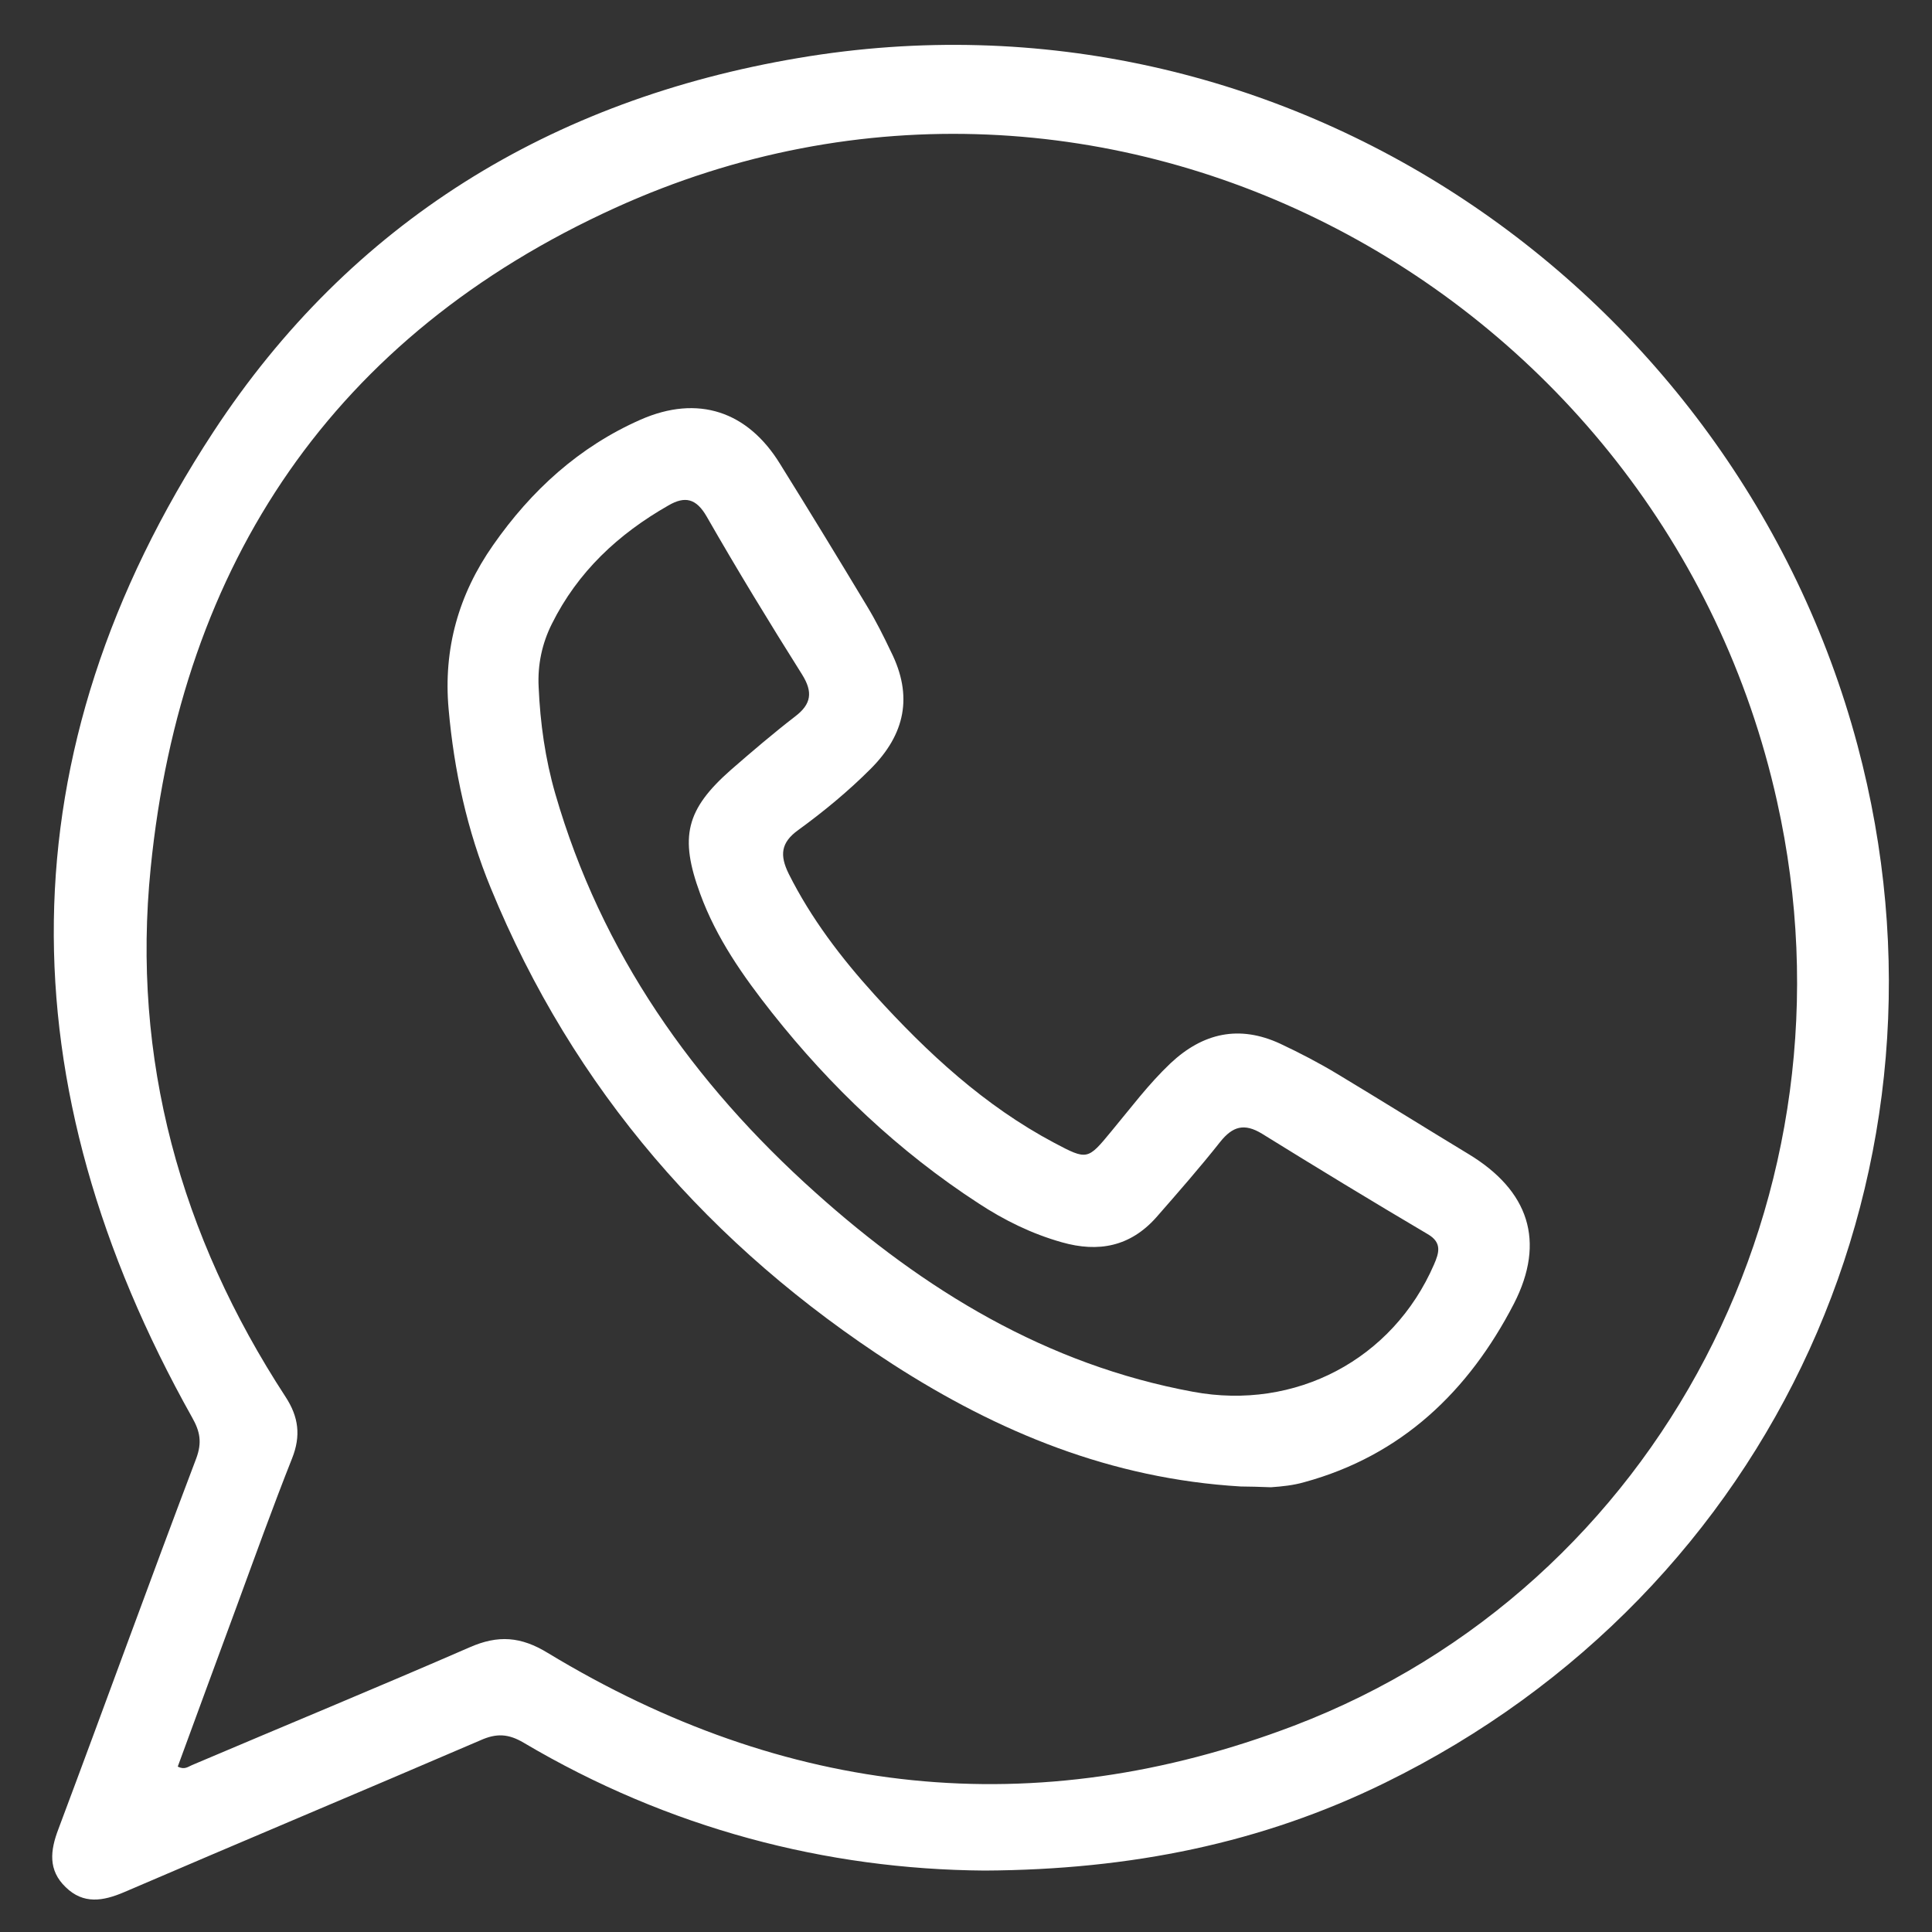 <?xml version="1.0" encoding="utf-8"?>
<!-- Generator: Adobe Illustrator 24.0.1, SVG Export Plug-In . SVG Version: 6.00 Build 0)  -->
<svg version="1.1" id="Layer_1" xmlns="http://www.w3.org/2000/svg" xmlns:xlink="http://www.w3.org/1999/xlink" x="0px" y="0px"
	 viewBox="0 0 500 500" style="enable-background:new 0 0 500 500;" xml:space="preserve">
<rect x="0" y="0" width="500" height="500" fill="#333333" stroke="none"/>
<style type="text/css">
	.st0{fill:#FFFFFF;}
</style>
<g>
	<path class="st0" d="M254.8,484.1c-41-0.3-81.8-10.9-119.3-33.1c-3.9-2.3-7-2.5-11.2-0.6c-30.7,13.2-61.5,26.1-92.2,39.3
		c-5.4,2.3-10.5,3.2-15.1-1.3c-4.6-4.4-4-9.5-1.9-15c12-32,23.6-64.1,35.7-96c1.5-4.1,1-6.9-1.1-10.6c-48.2-86-49-171.8,5.5-255
		c35.5-54.2,87.4-86,151.5-96.8C332.5-6.3,449.2,75.1,480.7,192.8c29,108.5-21.3,219.1-122.3,268.6
		C326.6,477,292.7,483.9,254.8,484.1z M46,457.2c1.8,0.9,2.7,0,3.7-0.4c24-10.2,48-20.1,71.9-30.5c7.3-3.2,13.2-2.8,20.2,1.5
		c61.3,37.1,125.9,44.4,193.1,18.8c94.6-36.1,147.6-137.9,125-239.2C430.5,74.9,286-3.9,159.2,53.8C86.6,86.8,46.9,145.6,39,224.6
		c-5,49.4,7.7,95.2,34.9,136.9c3.4,5.2,4,10.1,1.7,15.9c-5,12.6-9.6,25.4-14.3,38.2C56.2,429.4,51.1,443.3,46,457.2z"/>
	<path class="st0" d="M321.1,384.7c-33.6-2-62.8-14.1-90-31.6c-47.2-30.5-82.7-71.1-104.1-123.3c-6.1-14.8-9.5-30.4-10.9-46.3
		c-1.4-15.6,2.6-29.7,11.5-42.4c9.9-14.2,22.3-25.5,38.2-32.5c14.8-6.5,27.7-2.2,36.1,11.5c7.6,12.2,15.1,24.5,22.5,36.8
		c2.3,3.8,4.3,7.8,6.2,11.8c5.7,11.4,3.7,21.3-5.3,30.3c-5.8,5.8-12.1,11-18.7,15.8c-4.6,3.3-4.8,6.6-2.5,11.3
		c5.8,11.6,13.6,21.8,22.2,31.3c13.7,15.1,28.5,28.8,46.6,38.4c8.5,4.5,8.6,4.4,14.7-3c5-6,9.6-12.2,15.3-17.6
		c8.4-7.9,17.8-10,28.4-5.1c5.1,2.4,10.1,5,14.9,7.9c11.3,6.8,22.5,13.8,33.9,20.7c15.5,9.4,20,22.5,11.7,38.7
		c-11.7,22.6-29,39.3-54.3,46.2c-2.8,0.8-5.7,1.1-8.6,1.3C326.1,384.8,323.2,384.7,321.1,384.7z M139.4,177.8
		c0.4,9.3,1.7,18.6,4.3,27.6c11.9,41.2,35.7,74.9,67.3,103.2c28.2,25.3,59.8,44.6,97.8,51.6c26.4,4.9,51.6-8.3,62.3-32.9
		c1.3-3,2.2-5.7-1.6-7.9c-14.4-8.5-28.7-17.2-42.9-26c-4.6-2.8-7.6-1.9-10.8,2.1c-5.3,6.7-11,13.2-16.6,19.6
		c-6.7,7.5-14.9,9.1-24.4,6.4c-7.8-2.2-14.9-5.7-21.6-10.1c-20.6-13.4-38.2-30.1-53.4-49.3c-7.5-9.5-14.4-19.3-18.6-30.8
		c-5.4-14.7-3.7-21.8,8-32.1c5.4-4.7,10.9-9.4,16.6-13.8c4.2-3.2,4.6-6.3,1.8-10.8c-8.5-13.5-16.8-27.1-24.7-40.9
		c-2.7-4.7-5.6-5.4-9.9-2.9c-13,7.4-23.5,17.2-30.2,30.7C140.3,166.5,139.1,172,139.4,177.8z"/>
</g>
</svg>
